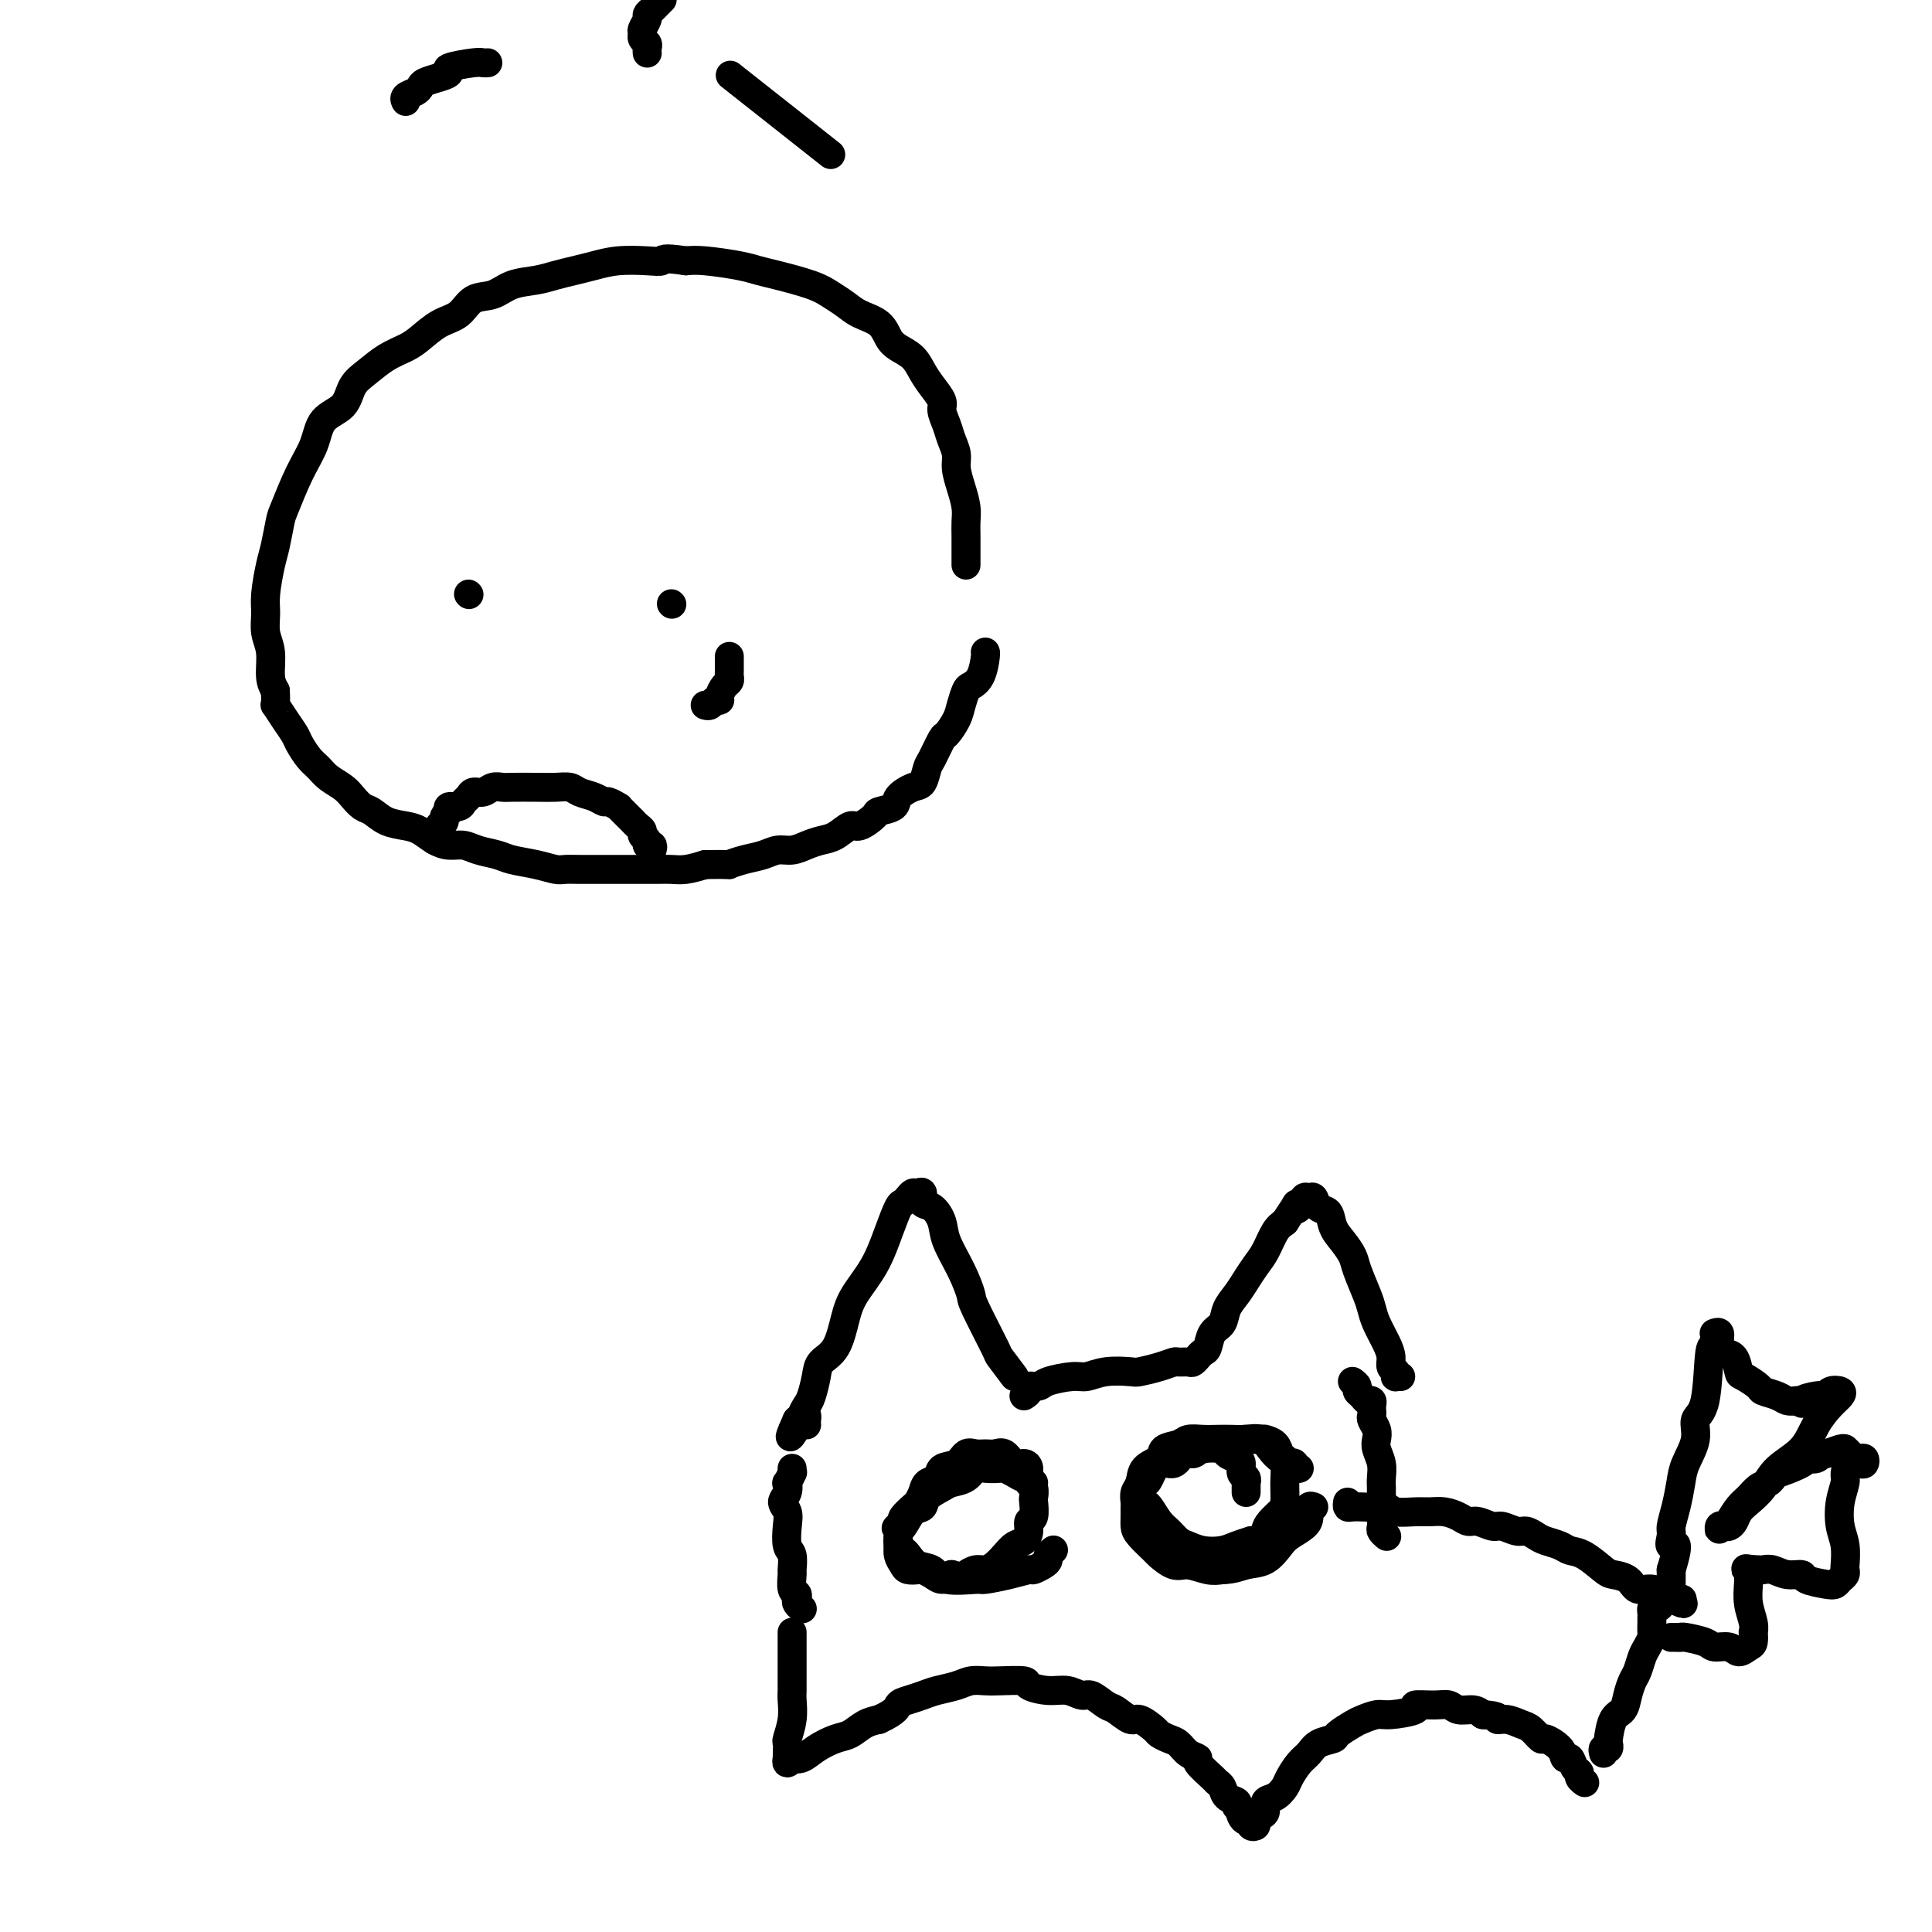 <svg viewBox='0 0 400 400' version='1.1' xmlns='http://www.w3.org/2000/svg' xmlns:xlink='http://www.w3.org/1999/xlink'><g fill='none' stroke='#000000' stroke-width='6' stroke-linecap='round' stroke-linejoin='round'><path d='M200,117c0.000,-0.488 0.000,-0.977 0,-1c-0.000,-0.023 -0.000,0.419 0,0c0.000,-0.419 0.001,-1.700 0,-2c-0.001,-0.300 -0.003,0.381 0,0c0.003,-0.381 0.011,-1.824 0,-3c-0.011,-1.176 -0.041,-2.086 0,-3c0.041,-0.914 0.151,-1.834 0,-3c-0.151,-1.166 -0.565,-2.580 -1,-4c-0.435,-1.420 -0.891,-2.846 -1,-4c-0.109,-1.154 0.130,-2.038 0,-3c-0.130,-0.962 -0.629,-2.004 -1,-3c-0.371,-0.996 -0.613,-1.946 -1,-3c-0.387,-1.054 -0.918,-2.211 -1,-3c-0.082,-0.789 0.284,-1.209 0,-2c-0.284,-0.791 -1.217,-1.954 -2,-3c-0.783,-1.046 -1.415,-1.975 -2,-3c-0.585,-1.025 -1.122,-2.147 -2,-3c-0.878,-0.853 -2.097,-1.436 -3,-2c-0.903,-0.564 -1.491,-1.110 -2,-2c-0.509,-0.890 -0.940,-2.125 -2,-3c-1.060,-0.875 -2.748,-1.390 -4,-2c-1.252,-0.610 -2.068,-1.315 -3,-2c-0.932,-0.685 -1.982,-1.349 -3,-2c-1.018,-0.651 -2.005,-1.288 -4,-2c-1.995,-0.712 -4.999,-1.497 -7,-2c-2.001,-0.503 -3.000,-0.722 -4,-1c-1.000,-0.278 -2.000,-0.613 -4,-1c-2.000,-0.387 -5.000,-0.825 -7,-1c-2.000,-0.175 -3.000,-0.088 -4,0'/><path d='M142,54c-5.052,-0.777 -4.682,-0.219 -5,0c-0.318,0.219 -1.323,0.100 -3,0c-1.677,-0.100 -4.026,-0.181 -6,0c-1.974,0.181 -3.574,0.625 -5,1c-1.426,0.375 -2.677,0.682 -4,1c-1.323,0.318 -2.717,0.647 -4,1c-1.283,0.353 -2.453,0.732 -4,1c-1.547,0.268 -3.470,0.427 -5,1c-1.530,0.573 -2.668,1.561 -4,2c-1.332,0.439 -2.859,0.330 -4,1c-1.141,0.670 -1.897,2.118 -3,3c-1.103,0.882 -2.553,1.198 -4,2c-1.447,0.802 -2.892,2.089 -4,3c-1.108,0.911 -1.880,1.444 -3,2c-1.120,0.556 -2.587,1.133 -4,2c-1.413,0.867 -2.772,2.022 -4,3c-1.228,0.978 -2.323,1.777 -3,3c-0.677,1.223 -0.934,2.870 -2,4c-1.066,1.130 -2.940,1.742 -4,3c-1.060,1.258 -1.306,3.162 -2,5c-0.694,1.838 -1.835,3.609 -3,6c-1.165,2.391 -2.355,5.403 -3,7c-0.645,1.597 -0.747,1.781 -1,3c-0.253,1.219 -0.657,3.474 -1,5c-0.343,1.526 -0.624,2.325 -1,4c-0.376,1.675 -0.848,4.227 -1,6c-0.152,1.773 0.014,2.768 0,4c-0.014,1.232 -0.210,2.701 0,4c0.210,1.299 0.826,2.427 1,4c0.174,1.573 -0.093,3.592 0,5c0.093,1.408 0.547,2.204 1,3'/><path d='M57,143c0.218,3.635 -0.237,2.721 0,3c0.237,0.279 1.166,1.751 2,3c0.834,1.249 1.573,2.274 2,3c0.427,0.726 0.541,1.153 1,2c0.459,0.847 1.264,2.113 2,3c0.736,0.887 1.405,1.393 2,2c0.595,0.607 1.118,1.313 2,2c0.882,0.687 2.125,1.354 3,2c0.875,0.646 1.382,1.273 2,2c0.618,0.727 1.348,1.556 2,2c0.652,0.444 1.227,0.504 2,1c0.773,0.496 1.743,1.429 3,2c1.257,0.571 2.801,0.779 4,1c1.199,0.221 2.052,0.454 3,1c0.948,0.546 1.990,1.403 3,2c1.010,0.597 1.987,0.934 3,1c1.013,0.066 2.062,-0.137 3,0c0.938,0.137 1.764,0.615 3,1c1.236,0.385 2.883,0.678 4,1c1.117,0.322 1.705,0.675 3,1c1.295,0.325 3.297,0.623 5,1c1.703,0.377 3.107,0.833 4,1c0.893,0.167 1.276,0.045 2,0c0.724,-0.045 1.790,-0.012 3,0c1.210,0.012 2.564,0.003 4,0c1.436,-0.003 2.953,-0.000 4,0c1.047,0.000 1.623,-0.003 3,0c1.377,0.003 3.555,0.011 5,0c1.445,-0.011 2.158,-0.041 3,0c0.842,0.041 1.812,0.155 3,0c1.188,-0.155 2.594,-0.577 4,-1'/><path d='M146,179c5.801,-0.106 4.803,0.130 5,0c0.197,-0.130 1.589,-0.626 3,-1c1.411,-0.374 2.842,-0.625 4,-1c1.158,-0.375 2.042,-0.873 3,-1c0.958,-0.127 1.990,0.115 3,0c1.010,-0.115 1.998,-0.589 3,-1c1.002,-0.411 2.017,-0.758 3,-1c0.983,-0.242 1.935,-0.380 3,-1c1.065,-0.620 2.244,-1.724 3,-2c0.756,-0.276 1.090,0.274 2,0c0.910,-0.274 2.397,-1.373 3,-2c0.603,-0.627 0.322,-0.782 1,-1c0.678,-0.218 2.314,-0.500 3,-1c0.686,-0.500 0.420,-1.220 1,-2c0.580,-0.780 2.005,-1.621 3,-2c0.995,-0.379 1.561,-0.295 2,-1c0.439,-0.705 0.751,-2.198 1,-3c0.249,-0.802 0.434,-0.913 1,-2c0.566,-1.087 1.514,-3.149 2,-4c0.486,-0.851 0.510,-0.490 1,-1c0.490,-0.510 1.444,-1.892 2,-3c0.556,-1.108 0.713,-1.943 1,-3c0.287,-1.057 0.704,-2.336 1,-3c0.296,-0.664 0.472,-0.714 1,-1c0.528,-0.286 1.410,-0.809 2,-2c0.590,-1.191 0.890,-3.052 1,-4c0.110,-0.948 0.032,-0.985 0,-1c-0.032,-0.015 -0.016,-0.007 0,0'/><path d='M139,125c0.000,0.000 0.100,0.100 0.1,0.1'/><path d='M97,123c0.000,0.000 0.100,0.100 0.1,0.1'/><path d='M151,136c-0.000,-0.089 -0.000,-0.179 0,0c0.000,0.179 0.001,0.625 0,1c-0.001,0.375 -0.003,0.677 0,1c0.003,0.323 0.011,0.667 0,1c-0.011,0.333 -0.041,0.653 0,1c0.041,0.347 0.151,0.719 0,1c-0.151,0.281 -0.565,0.471 -1,1c-0.435,0.529 -0.891,1.396 -1,2c-0.109,0.604 0.128,0.947 0,1c-0.128,0.053 -0.622,-0.182 -1,0c-0.378,0.182 -0.640,0.780 -1,1c-0.360,0.220 -0.817,0.063 -1,0c-0.183,-0.063 -0.091,-0.031 0,0'/><path d='M135,176c0.122,-0.447 0.244,-0.893 0,-1c-0.244,-0.107 -0.853,0.126 -1,0c-0.147,-0.126 0.168,-0.611 0,-1c-0.168,-0.389 -0.819,-0.682 -1,-1c-0.181,-0.318 0.106,-0.662 0,-1c-0.106,-0.338 -0.606,-0.669 -1,-1c-0.394,-0.331 -0.680,-0.663 -1,-1c-0.320,-0.337 -0.672,-0.678 -1,-1c-0.328,-0.322 -0.631,-0.626 -1,-1c-0.369,-0.374 -0.805,-0.817 -1,-1c-0.195,-0.183 -0.148,-0.105 0,0c0.148,0.105 0.398,0.235 0,0c-0.398,-0.235 -1.443,-0.837 -2,-1c-0.557,-0.163 -0.627,0.114 -1,0c-0.373,-0.114 -1.049,-0.619 -2,-1c-0.951,-0.381 -2.177,-0.638 -3,-1c-0.823,-0.362 -1.242,-0.829 -2,-1c-0.758,-0.171 -1.855,-0.047 -3,0c-1.145,0.047 -2.337,0.017 -4,0c-1.663,-0.017 -3.797,-0.019 -5,0c-1.203,0.019 -1.474,0.061 -2,0c-0.526,-0.061 -1.307,-0.224 -2,0c-0.693,0.224 -1.298,0.834 -2,1c-0.702,0.166 -1.502,-0.114 -2,0c-0.498,0.114 -0.694,0.622 -1,1c-0.306,0.378 -0.721,0.627 -1,1c-0.279,0.373 -0.421,0.870 -1,1c-0.579,0.130 -1.594,-0.106 -2,0c-0.406,0.106 -0.203,0.553 0,1'/><path d='M93,168c-1.554,1.158 -0.938,1.554 -1,2c-0.062,0.446 -0.801,0.943 -1,1c-0.199,0.057 0.143,-0.325 0,0c-0.143,0.325 -0.769,1.357 -1,2c-0.231,0.643 -0.066,0.898 0,1c0.066,0.102 0.033,0.051 0,0'/><path d='M172,32c-7.917,-6.250 -15.833,-12.500 -19,-15c-3.167,-2.500 -1.583,-1.250 0,0'/><path d='M101,13c-0.351,0.024 -0.701,0.048 -1,0c-0.299,-0.048 -0.546,-0.168 -2,0c-1.454,0.168 -4.116,0.622 -5,1c-0.884,0.378 0.010,0.679 0,1c-0.010,0.321 -0.924,0.663 -2,1c-1.076,0.337 -2.313,0.668 -3,1c-0.687,0.332 -0.825,0.663 -1,1c-0.175,0.337 -0.387,0.678 -1,1c-0.613,0.322 -1.627,0.625 -2,1c-0.373,0.375 -0.107,0.821 0,1c0.107,0.179 0.053,0.089 0,0'/><path d='M137,0c0.092,-0.090 0.183,-0.180 0,0c-0.183,0.180 -0.641,0.629 -1,1c-0.359,0.371 -0.618,0.663 -1,1c-0.382,0.337 -0.888,0.720 -1,1c-0.112,0.280 0.170,0.456 0,1c-0.170,0.544 -0.792,1.455 -1,2c-0.208,0.545 -0.003,0.724 0,1c0.003,0.276 -0.195,0.649 0,1c0.195,0.351 0.784,0.682 1,1c0.216,0.318 0.058,0.624 0,1c-0.058,0.376 -0.017,0.822 0,1c0.017,0.178 0.008,0.089 0,0'/><path d='M210,285c-1.271,-1.690 -2.541,-3.381 -3,-4c-0.459,-0.619 -0.105,-0.167 -1,-2c-0.895,-1.833 -3.037,-5.949 -4,-8c-0.963,-2.051 -0.747,-2.035 -1,-3c-0.253,-0.965 -0.976,-2.912 -2,-5c-1.024,-2.088 -2.351,-4.318 -3,-6c-0.649,-1.682 -0.622,-2.815 -1,-4c-0.378,-1.185 -1.162,-2.424 -2,-3c-0.838,-0.576 -1.730,-0.491 -2,-1c-0.270,-0.509 0.082,-1.611 0,-2c-0.082,-0.389 -0.599,-0.066 -1,0c-0.401,0.066 -0.687,-0.127 -1,0c-0.313,0.127 -0.652,0.573 -1,1c-0.348,0.427 -0.705,0.833 -1,1c-0.295,0.167 -0.526,0.093 -1,1c-0.474,0.907 -1.189,2.795 -2,5c-0.811,2.205 -1.716,4.726 -3,7c-1.284,2.274 -2.946,4.302 -4,6c-1.054,1.698 -1.501,3.067 -2,5c-0.499,1.933 -1.051,4.429 -2,6c-0.949,1.571 -2.297,2.217 -3,3c-0.703,0.783 -0.762,1.702 -1,3c-0.238,1.298 -0.655,2.975 -1,4c-0.345,1.025 -0.618,1.398 -1,2c-0.382,0.602 -0.872,1.431 -1,2c-0.128,0.569 0.106,0.877 0,1c-0.106,0.123 -0.553,0.062 -1,0'/><path d='M165,294c-3.083,6.823 -0.290,1.880 1,0c1.290,-1.880 1.078,-0.699 1,0c-0.078,0.699 -0.022,0.914 0,1c0.022,0.086 0.011,0.043 0,0'/><path d='M212,289c0.477,-0.304 0.953,-0.607 1,-1c0.047,-0.393 -0.337,-0.875 0,-1c0.337,-0.125 1.393,0.106 2,0c0.607,-0.106 0.765,-0.551 2,-1c1.235,-0.449 3.547,-0.904 5,-1c1.453,-0.096 2.048,0.168 3,0c0.952,-0.168 2.262,-0.767 4,-1c1.738,-0.233 3.904,-0.101 5,0c1.096,0.101 1.124,0.170 2,0c0.876,-0.170 2.602,-0.580 4,-1c1.398,-0.420 2.470,-0.848 3,-1c0.530,-0.152 0.520,-0.026 1,0c0.480,0.026 1.452,-0.049 2,0c0.548,0.049 0.672,0.222 1,0c0.328,-0.222 0.860,-0.840 1,-1c0.140,-0.160 -0.113,0.138 0,0c0.113,-0.138 0.593,-0.711 1,-1c0.407,-0.289 0.742,-0.293 1,-1c0.258,-0.707 0.439,-2.118 1,-3c0.561,-0.882 1.501,-1.237 2,-2c0.499,-0.763 0.556,-1.935 1,-3c0.444,-1.065 1.274,-2.022 2,-3c0.726,-0.978 1.349,-1.978 2,-3c0.651,-1.022 1.329,-2.068 2,-3c0.671,-0.932 1.334,-1.751 2,-3c0.666,-1.249 1.333,-2.928 2,-4c0.667,-1.072 1.333,-1.536 2,-2'/><path d='M266,253c3.499,-5.199 2.247,-3.696 2,-3c-0.247,0.696 0.510,0.586 1,0c0.490,-0.586 0.713,-1.648 1,-2c0.287,-0.352 0.640,0.006 1,0c0.360,-0.006 0.729,-0.375 1,0c0.271,0.375 0.444,1.493 1,2c0.556,0.507 1.496,0.402 2,1c0.504,0.598 0.573,1.900 1,3c0.427,1.100 1.214,1.999 2,3c0.786,1.001 1.572,2.104 2,3c0.428,0.896 0.499,1.583 1,3c0.501,1.417 1.430,3.562 2,5c0.570,1.438 0.779,2.168 1,3c0.221,0.832 0.455,1.767 1,3c0.545,1.233 1.400,2.765 2,4c0.600,1.235 0.944,2.173 1,3c0.056,0.827 -0.178,1.542 0,2c0.178,0.458 0.766,0.659 1,1c0.234,0.341 0.114,0.823 0,1c-0.114,0.177 -0.223,0.048 0,0c0.223,-0.048 0.778,-0.014 1,0c0.222,0.014 0.111,0.007 0,0'/><path d='M164,304c-0.030,0.487 -0.059,0.974 0,1c0.059,0.026 0.207,-0.407 0,0c-0.207,0.407 -0.770,1.656 -1,2c-0.230,0.344 -0.128,-0.215 0,0c0.128,0.215 0.282,1.206 0,2c-0.282,0.794 -1.000,1.390 -1,2c-0.000,0.610 0.718,1.232 1,2c0.282,0.768 0.128,1.681 0,3c-0.128,1.319 -0.232,3.043 0,4c0.232,0.957 0.798,1.145 1,2c0.202,0.855 0.040,2.376 0,3c-0.040,0.624 0.041,0.352 0,1c-0.041,0.648 -0.203,2.216 0,3c0.203,0.784 0.773,0.785 1,1c0.227,0.215 0.112,0.645 0,1c-0.112,0.355 -0.223,0.634 0,1c0.223,0.366 0.778,0.819 1,1c0.222,0.181 0.111,0.091 0,0'/><path d='M280,286c0.447,0.331 0.894,0.662 1,1c0.106,0.338 -0.129,0.682 0,1c0.129,0.318 0.623,0.610 1,1c0.377,0.390 0.637,0.878 1,1c0.363,0.122 0.828,-0.123 1,0c0.172,0.123 0.050,0.613 0,1c-0.050,0.387 -0.027,0.670 0,1c0.027,0.330 0.059,0.706 0,1c-0.059,0.294 -0.208,0.504 0,1c0.208,0.496 0.774,1.277 1,2c0.226,0.723 0.113,1.387 0,2c-0.113,0.613 -0.226,1.175 0,2c0.226,0.825 0.793,1.912 1,3c0.207,1.088 0.055,2.178 0,3c-0.055,0.822 -0.015,1.376 0,2c0.015,0.624 0.003,1.319 0,2c-0.003,0.681 0.003,1.349 0,2c-0.003,0.651 -0.015,1.285 0,2c0.015,0.715 0.055,1.511 0,2c-0.055,0.489 -0.207,0.670 0,1c0.207,0.330 0.773,0.809 1,1c0.227,0.191 0.113,0.096 0,0'/><path d='M164,338c-0.000,-0.051 -0.000,-0.103 0,0c0.000,0.103 0.000,0.360 0,1c-0.000,0.640 -0.000,1.665 0,2c0.000,0.335 0.001,-0.018 0,1c-0.001,1.018 -0.004,3.408 0,5c0.004,1.592 0.015,2.386 0,3c-0.015,0.614 -0.057,1.047 0,2c0.057,0.953 0.211,2.428 0,4c-0.211,1.572 -0.788,3.243 -1,4c-0.212,0.757 -0.058,0.600 0,1c0.058,0.400 0.020,1.357 0,2c-0.020,0.643 -0.021,0.970 0,1c0.021,0.030 0.064,-0.239 0,0c-0.064,0.239 -0.233,0.987 0,1c0.233,0.013 0.870,-0.707 1,-1c0.130,-0.293 -0.247,-0.157 0,0c0.247,0.157 1.119,0.337 2,0c0.881,-0.337 1.772,-1.190 3,-2c1.228,-0.810 2.793,-1.578 4,-2c1.207,-0.422 2.056,-0.498 3,-1c0.944,-0.502 1.984,-1.429 3,-2c1.016,-0.571 2.008,-0.785 3,-1'/><path d='M182,356c3.764,-1.714 3.673,-2.501 4,-3c0.327,-0.499 1.073,-0.712 2,-1c0.927,-0.288 2.034,-0.652 3,-1c0.966,-0.348 1.792,-0.682 3,-1c1.208,-0.318 2.797,-0.622 4,-1c1.203,-0.378 2.018,-0.831 3,-1c0.982,-0.169 2.131,-0.055 3,0c0.869,0.055 1.457,0.052 3,0c1.543,-0.052 4.042,-0.153 5,0c0.958,0.153 0.377,0.561 1,1c0.623,0.439 2.450,0.909 4,1c1.550,0.091 2.823,-0.198 4,0c1.177,0.198 2.259,0.884 3,1c0.741,0.116 1.142,-0.339 2,0c0.858,0.339 2.174,1.471 3,2c0.826,0.529 1.162,0.456 2,1c0.838,0.544 2.178,1.704 3,2c0.822,0.296 1.126,-0.273 2,0c0.874,0.273 2.316,1.386 3,2c0.684,0.614 0.608,0.728 1,1c0.392,0.272 1.251,0.701 2,1c0.749,0.299 1.388,0.469 2,1c0.612,0.531 1.196,1.424 2,2c0.804,0.576 1.826,0.836 2,1c0.174,0.164 -0.502,0.233 0,1c0.502,0.767 2.180,2.233 3,3c0.820,0.767 0.780,0.835 1,1c0.220,0.165 0.698,0.426 1,1c0.302,0.574 0.427,1.462 1,2c0.573,0.538 1.592,0.725 2,1c0.408,0.275 0.204,0.637 0,1'/><path d='M256,374c2.404,2.349 1.414,1.221 1,1c-0.414,-0.221 -0.250,0.463 0,1c0.250,0.537 0.588,0.926 1,1c0.412,0.074 0.898,-0.165 1,0c0.102,0.165 -0.179,0.736 0,1c0.179,0.264 0.817,0.221 1,0c0.183,-0.221 -0.089,-0.622 0,-1c0.089,-0.378 0.538,-0.735 1,-1c0.462,-0.265 0.935,-0.440 1,-1c0.065,-0.560 -0.278,-1.505 0,-2c0.278,-0.495 1.177,-0.541 2,-1c0.823,-0.459 1.570,-1.331 2,-2c0.430,-0.669 0.543,-1.135 1,-2c0.457,-0.865 1.258,-2.129 2,-3c0.742,-0.871 1.424,-1.351 2,-2c0.576,-0.649 1.045,-1.469 2,-2c0.955,-0.531 2.395,-0.773 3,-1c0.605,-0.227 0.375,-0.438 1,-1c0.625,-0.562 2.107,-1.474 3,-2c0.893,-0.526 1.199,-0.667 2,-1c0.801,-0.333 2.098,-0.860 3,-1c0.902,-0.140 1.411,0.105 3,0c1.589,-0.105 4.259,-0.560 5,-1c0.741,-0.440 -0.447,-0.865 0,-1c0.447,-0.135 2.529,0.019 4,0c1.471,-0.019 2.333,-0.211 3,0c0.667,0.211 1.141,0.826 2,1c0.859,0.174 2.103,-0.093 3,0c0.897,0.093 1.449,0.547 2,1'/><path d='M307,355c4.004,0.241 3.013,0.843 3,1c-0.013,0.157 0.950,-0.131 2,0c1.050,0.131 2.187,0.682 3,1c0.813,0.318 1.303,0.405 2,1c0.697,0.595 1.601,1.699 2,2c0.399,0.301 0.292,-0.200 1,0c0.708,0.200 2.232,1.100 3,2c0.768,0.900 0.779,1.799 1,2c0.221,0.201 0.651,-0.296 1,0c0.349,0.296 0.615,1.386 1,2c0.385,0.614 0.888,0.753 1,1c0.112,0.247 -0.166,0.602 0,1c0.166,0.398 0.775,0.838 1,1c0.225,0.162 0.064,0.046 0,0c-0.064,-0.046 -0.032,-0.023 0,0'/><path d='M279,311c-0.063,0.422 -0.126,0.844 0,1c0.126,0.156 0.440,0.046 1,0c0.560,-0.046 1.364,-0.026 2,0c0.636,0.026 1.104,0.060 2,0c0.896,-0.060 2.221,-0.213 3,0c0.779,0.213 1.013,0.792 2,1c0.987,0.208 2.726,0.046 4,0c1.274,-0.046 2.084,0.025 3,0c0.916,-0.025 1.940,-0.146 3,0c1.060,0.146 2.156,0.560 3,1c0.844,0.440 1.437,0.907 2,1c0.563,0.093 1.095,-0.186 2,0c0.905,0.186 2.182,0.837 3,1c0.818,0.163 1.177,-0.164 2,0c0.823,0.164 2.111,0.817 3,1c0.889,0.183 1.378,-0.105 2,0c0.622,0.105 1.376,0.604 2,1c0.624,0.396 1.120,0.691 2,1c0.880,0.309 2.146,0.632 3,1c0.854,0.368 1.296,0.780 2,1c0.704,0.220 1.668,0.249 3,1c1.332,0.751 3.031,2.225 4,3c0.969,0.775 1.209,0.853 2,1c0.791,0.147 2.135,0.364 3,1c0.865,0.636 1.251,1.690 2,2c0.749,0.310 1.861,-0.123 3,0c1.139,0.123 2.307,0.802 3,1c0.693,0.198 0.912,-0.086 1,0c0.088,0.086 0.044,0.543 0,1'/><path d='M346,331c4.500,2.012 1.750,0.542 1,0c-0.750,-0.542 0.500,-0.155 1,0c0.500,0.155 0.250,0.077 0,0'/><path d='M332,363c-0.112,-0.453 -0.224,-0.906 0,-1c0.224,-0.094 0.785,0.169 1,0c0.215,-0.169 0.085,-0.772 0,-1c-0.085,-0.228 -0.125,-0.081 0,-1c0.125,-0.919 0.415,-2.902 1,-4c0.585,-1.098 1.466,-1.309 2,-2c0.534,-0.691 0.720,-1.861 1,-3c0.280,-1.139 0.653,-2.245 1,-3c0.347,-0.755 0.667,-1.157 1,-2c0.333,-0.843 0.678,-2.128 1,-3c0.322,-0.872 0.622,-1.333 1,-2c0.378,-0.667 0.833,-1.540 1,-2c0.167,-0.460 0.044,-0.505 0,-1c-0.044,-0.495 -0.009,-1.438 0,-2c0.009,-0.562 -0.008,-0.742 0,-1c0.008,-0.258 0.039,-0.595 0,-1c-0.039,-0.405 -0.150,-0.878 0,-1c0.150,-0.122 0.561,0.107 1,0c0.439,-0.107 0.906,-0.550 1,-1c0.094,-0.450 -0.185,-0.909 0,-1c0.185,-0.091 0.834,0.184 1,0c0.166,-0.184 -0.152,-0.828 0,-1c0.152,-0.172 0.773,0.129 1,0c0.227,-0.129 0.061,-0.689 0,-1c-0.061,-0.311 -0.017,-0.375 0,-1c0.017,-0.625 0.009,-1.813 0,-3'/><path d='M346,325c2.162,-6.910 0.569,-5.184 0,-5c-0.569,0.184 -0.112,-1.173 0,-2c0.112,-0.827 -0.120,-1.123 0,-2c0.120,-0.877 0.591,-2.336 1,-4c0.409,-1.664 0.758,-3.533 1,-5c0.242,-1.467 0.379,-2.532 1,-4c0.621,-1.468 1.725,-3.341 2,-5c0.275,-1.659 -0.280,-3.106 0,-4c0.280,-0.894 1.396,-1.234 2,-4c0.604,-2.766 0.698,-7.956 1,-10c0.302,-2.044 0.813,-0.940 1,-1c0.187,-0.060 0.049,-1.284 0,-2c-0.049,-0.716 -0.009,-0.925 0,-1c0.009,-0.075 -0.012,-0.014 0,0c0.012,0.014 0.058,-0.017 0,0c-0.058,0.017 -0.219,0.082 0,0c0.219,-0.082 0.819,-0.313 1,0c0.181,0.313 -0.056,1.168 0,2c0.056,0.832 0.404,1.641 1,2c0.596,0.359 1.439,0.267 2,1c0.561,0.733 0.840,2.290 1,3c0.160,0.710 0.203,0.572 1,1c0.797,0.428 2.349,1.421 3,2c0.651,0.579 0.401,0.743 1,1c0.599,0.257 2.046,0.608 3,1c0.954,0.392 1.415,0.826 2,1c0.585,0.174 1.292,0.087 2,0'/><path d='M372,290c1.918,0.989 0.713,0.462 1,0c0.287,-0.462 2.065,-0.859 3,-1c0.935,-0.141 1.028,-0.024 1,0c-0.028,0.024 -0.178,-0.044 0,0c0.178,0.044 0.684,0.198 1,0c0.316,-0.198 0.443,-0.750 1,-1c0.557,-0.250 1.544,-0.199 2,0c0.456,0.199 0.383,0.545 0,1c-0.383,0.455 -1.074,1.020 -2,2c-0.926,0.980 -2.086,2.374 -3,4c-0.914,1.626 -1.583,3.485 -3,5c-1.417,1.515 -3.584,2.686 -5,4c-1.416,1.314 -2.081,2.773 -3,4c-0.919,1.227 -2.091,2.224 -3,3c-0.909,0.776 -1.554,1.331 -2,2c-0.446,0.669 -0.694,1.452 -1,2c-0.306,0.548 -0.671,0.861 -1,1c-0.329,0.139 -0.621,0.104 -1,0c-0.379,-0.104 -0.846,-0.278 -1,0c-0.154,0.278 0.003,1.007 0,1c-0.003,-0.007 -0.167,-0.750 0,-1c0.167,-0.250 0.663,-0.007 1,0c0.337,0.007 0.514,-0.222 1,-1c0.486,-0.778 1.282,-2.106 2,-3c0.718,-0.894 1.357,-1.353 2,-2c0.643,-0.647 1.288,-1.482 2,-2c0.712,-0.518 1.489,-0.719 2,-1c0.511,-0.281 0.755,-0.640 1,-1'/><path d='M367,306c1.324,-1.670 0.134,-0.844 1,-1c0.866,-0.156 3.788,-1.295 5,-2c1.212,-0.705 0.713,-0.977 1,-1c0.287,-0.023 1.359,0.204 2,0c0.641,-0.204 0.850,-0.840 1,-1c0.150,-0.160 0.239,0.156 1,0c0.761,-0.156 2.193,-0.784 3,-1c0.807,-0.216 0.990,-0.019 1,0c0.010,0.019 -0.151,-0.139 0,0c0.151,0.139 0.615,0.577 1,1c0.385,0.423 0.689,0.832 1,1c0.311,0.168 0.627,0.096 1,0c0.373,-0.096 0.804,-0.216 1,0c0.196,0.216 0.159,0.766 0,1c-0.159,0.234 -0.438,0.150 -1,0c-0.562,-0.150 -1.405,-0.368 -2,0c-0.595,0.368 -0.940,1.321 -1,2c-0.060,0.679 0.166,1.082 0,2c-0.166,0.918 -0.724,2.350 -1,4c-0.276,1.650 -0.269,3.517 0,5c0.269,1.483 0.801,2.582 1,4c0.199,1.418 0.065,3.154 0,4c-0.065,0.846 -0.059,0.802 0,1c0.059,0.198 0.173,0.639 0,1c-0.173,0.361 -0.632,0.643 -1,1c-0.368,0.357 -0.643,0.790 -1,1c-0.357,0.210 -0.795,0.196 -2,0c-1.205,-0.196 -3.177,-0.574 -4,-1c-0.823,-0.426 -0.497,-0.899 -1,-1c-0.503,-0.101 -1.837,0.169 -3,0c-1.163,-0.169 -2.157,-0.777 -3,-1c-0.843,-0.223 -1.535,-0.060 -2,0c-0.465,0.060 -0.704,0.017 -1,0c-0.296,-0.017 -0.648,-0.009 -1,0'/><path d='M363,325c-2.547,-0.453 -1.416,-0.085 -1,0c0.416,0.085 0.115,-0.112 0,0c-0.115,0.112 -0.045,0.532 0,1c0.045,0.468 0.064,0.985 0,2c-0.064,1.015 -0.213,2.528 0,4c0.213,1.472 0.787,2.905 1,4c0.213,1.095 0.065,1.853 0,2c-0.065,0.147 -0.047,-0.319 0,0c0.047,0.319 0.121,1.421 0,2c-0.121,0.579 -0.439,0.636 -1,1c-0.561,0.364 -1.366,1.036 -2,1c-0.634,-0.036 -1.097,-0.780 -2,-1c-0.903,-0.220 -2.245,0.085 -3,0c-0.755,-0.085 -0.924,-0.559 -2,-1c-1.076,-0.441 -3.059,-0.850 -4,-1c-0.941,-0.150 -0.841,-0.040 -1,0c-0.159,0.040 -0.579,0.011 -1,0c-0.421,-0.011 -0.844,-0.003 -1,0c-0.156,0.003 -0.045,0.001 0,0c0.045,-0.001 0.022,-0.000 0,0'/><path d='M258,309c-0.002,-0.302 -0.005,-0.605 0,-1c0.005,-0.395 0.016,-0.883 0,-1c-0.016,-0.117 -0.059,0.137 0,0c0.059,-0.137 0.218,-0.667 0,-1c-0.218,-0.333 -0.815,-0.471 -1,-1c-0.185,-0.529 0.042,-1.449 0,-2c-0.042,-0.551 -0.353,-0.732 -1,-1c-0.647,-0.268 -1.630,-0.624 -2,-1c-0.370,-0.376 -0.129,-0.772 -1,-1c-0.871,-0.228 -2.856,-0.288 -4,0c-1.144,0.288 -1.448,0.925 -2,1c-0.552,0.075 -1.352,-0.410 -2,0c-0.648,0.410 -1.144,1.717 -2,2c-0.856,0.283 -2.071,-0.457 -3,0c-0.929,0.457 -1.570,2.110 -2,3c-0.430,0.890 -0.648,1.016 -1,1c-0.352,-0.016 -0.838,-0.175 -1,0c-0.162,0.175 0.001,0.684 0,1c-0.001,0.316 -0.166,0.441 0,1c0.166,0.559 0.663,1.554 1,2c0.337,0.446 0.512,0.343 1,1c0.488,0.657 1.287,2.075 2,3c0.713,0.925 1.338,1.359 2,2c0.662,0.641 1.359,1.489 2,2c0.641,0.511 1.224,0.684 2,1c0.776,0.316 1.744,0.775 3,1c1.256,0.225 2.800,0.214 4,0c1.200,-0.214 2.057,-0.633 3,-1c0.943,-0.367 1.971,-0.684 3,-1'/><path d='M259,319c2.967,-0.359 2.886,-1.256 3,-2c0.114,-0.744 0.424,-1.333 1,-2c0.576,-0.667 1.419,-1.410 2,-2c0.581,-0.590 0.900,-1.026 1,-2c0.100,-0.974 -0.019,-2.485 0,-4c0.019,-1.515 0.176,-3.033 0,-4c-0.176,-0.967 -0.685,-1.384 -1,-2c-0.315,-0.616 -0.435,-1.433 -1,-2c-0.565,-0.567 -1.574,-0.884 -2,-1c-0.426,-0.116 -0.269,-0.031 -1,0c-0.731,0.031 -2.352,0.009 -3,0c-0.648,-0.009 -0.324,-0.004 0,0'/><path d='M214,307c-0.441,0.119 -0.882,0.238 -1,0c-0.118,-0.238 0.086,-0.835 0,-1c-0.086,-0.165 -0.464,0.100 -1,0c-0.536,-0.100 -1.232,-0.564 -2,-1c-0.768,-0.436 -1.608,-0.842 -2,-1c-0.392,-0.158 -0.336,-0.067 -1,0c-0.664,0.067 -2.049,0.111 -3,0c-0.951,-0.111 -1.467,-0.378 -2,0c-0.533,0.378 -1.084,1.401 -2,2c-0.916,0.599 -2.199,0.774 -3,1c-0.801,0.226 -1.121,0.502 -2,1c-0.879,0.498 -2.316,1.217 -3,2c-0.684,0.783 -0.614,1.628 -1,2c-0.386,0.372 -1.228,0.270 -2,1c-0.772,0.730 -1.476,2.292 -2,3c-0.524,0.708 -0.869,0.560 -1,1c-0.131,0.440 -0.047,1.466 0,2c0.047,0.534 0.058,0.574 0,1c-0.058,0.426 -0.185,1.238 0,2c0.185,0.762 0.682,1.475 1,2c0.318,0.525 0.455,0.863 1,1c0.545,0.137 1.497,0.073 2,0c0.503,-0.073 0.558,-0.153 1,0c0.442,0.153 1.273,0.541 2,1c0.727,0.459 1.351,0.988 2,1c0.649,0.012 1.325,-0.494 2,-1'/><path d='M197,326c2.285,0.682 2.499,0.387 3,0c0.501,-0.387 1.289,-0.867 2,-1c0.711,-0.133 1.346,0.081 2,0c0.654,-0.081 1.328,-0.458 2,-1c0.672,-0.542 1.342,-1.249 2,-2c0.658,-0.751 1.304,-1.547 2,-2c0.696,-0.453 1.440,-0.563 2,-1c0.560,-0.437 0.934,-1.201 1,-2c0.066,-0.799 -0.177,-1.632 0,-2c0.177,-0.368 0.776,-0.273 1,-1c0.224,-0.727 0.075,-2.278 0,-3c-0.075,-0.722 -0.075,-0.614 0,-1c0.075,-0.386 0.224,-1.264 0,-2c-0.224,-0.736 -0.823,-1.329 -1,-2c-0.177,-0.671 0.066,-1.420 0,-2c-0.066,-0.580 -0.440,-0.993 -1,-1c-0.560,-0.007 -1.305,0.391 -2,0c-0.695,-0.391 -1.341,-1.571 -2,-2c-0.659,-0.429 -1.330,-0.108 -2,0c-0.670,0.108 -1.339,0.003 -2,0c-0.661,-0.003 -1.314,0.097 -2,0c-0.686,-0.097 -1.406,-0.392 -2,0c-0.594,0.392 -1.062,1.470 -2,2c-0.938,0.530 -2.346,0.513 -3,1c-0.654,0.487 -0.555,1.477 -1,2c-0.445,0.523 -1.433,0.578 -2,1c-0.567,0.422 -0.713,1.213 -1,2c-0.287,0.787 -0.716,1.572 -1,2c-0.284,0.428 -0.423,0.500 -1,1c-0.577,0.500 -1.594,1.429 -2,2c-0.406,0.571 -0.203,0.786 0,1'/><path d='M187,315c-2.241,2.300 -1.344,1.049 -1,1c0.344,-0.049 0.136,1.104 0,2c-0.136,0.896 -0.198,1.534 0,2c0.198,0.466 0.657,0.759 1,1c0.343,0.241 0.569,0.428 1,1c0.431,0.572 1.068,1.527 2,2c0.932,0.473 2.160,0.464 3,1c0.840,0.536 1.294,1.618 3,2c1.706,0.382 4.666,0.065 6,0c1.334,-0.065 1.043,0.123 2,0c0.957,-0.123 3.160,-0.558 5,-1c1.840,-0.442 3.315,-0.892 4,-1c0.685,-0.108 0.580,0.125 1,0c0.420,-0.125 1.367,-0.608 2,-1c0.633,-0.392 0.953,-0.693 1,-1c0.047,-0.307 -0.180,-0.621 0,-1c0.180,-0.379 0.766,-0.823 1,-1c0.234,-0.177 0.117,-0.089 0,0'/><path d='M269,304c-0.445,0.111 -0.889,0.222 -1,0c-0.111,-0.222 0.112,-0.776 0,-1c-0.112,-0.224 -0.558,-0.118 -1,0c-0.442,0.118 -0.880,0.248 -1,0c-0.120,-0.248 0.078,-0.876 0,-1c-0.078,-0.124 -0.432,0.254 -1,0c-0.568,-0.254 -1.348,-1.140 -2,-2c-0.652,-0.860 -1.174,-1.694 -2,-2c-0.826,-0.306 -1.954,-0.083 -3,0c-1.046,0.083 -2.008,0.025 -3,0c-0.992,-0.025 -2.014,-0.019 -3,0c-0.986,0.019 -1.936,0.050 -3,0c-1.064,-0.050 -2.243,-0.180 -3,0c-0.757,0.180 -1.091,0.671 -2,1c-0.909,0.329 -2.391,0.496 -3,1c-0.609,0.504 -0.345,1.343 -1,2c-0.655,0.657 -2.228,1.131 -3,2c-0.772,0.869 -0.743,2.134 -1,3c-0.257,0.866 -0.801,1.335 -1,2c-0.199,0.665 -0.052,1.528 0,2c0.052,0.472 0.011,0.554 0,1c-0.011,0.446 0.009,1.256 0,2c-0.009,0.744 -0.046,1.423 0,2c0.046,0.577 0.174,1.054 1,2c0.826,0.946 2.349,2.362 3,3c0.651,0.638 0.428,0.497 1,1c0.572,0.503 1.937,1.650 3,2c1.063,0.350 1.825,-0.098 3,0c1.175,0.098 2.764,0.742 4,1c1.236,0.258 2.118,0.129 3,0'/><path d='M253,325c2.480,-0.053 3.680,-0.686 5,-1c1.320,-0.314 2.760,-0.310 4,-1c1.240,-0.690 2.279,-2.073 3,-3c0.721,-0.927 1.125,-1.397 2,-2c0.875,-0.603 2.221,-1.338 3,-2c0.779,-0.662 0.992,-1.250 1,-2c0.008,-0.750 -0.190,-1.664 0,-2c0.190,-0.336 0.769,-0.096 1,0c0.231,0.096 0.116,0.048 0,0'/></g>
</svg>